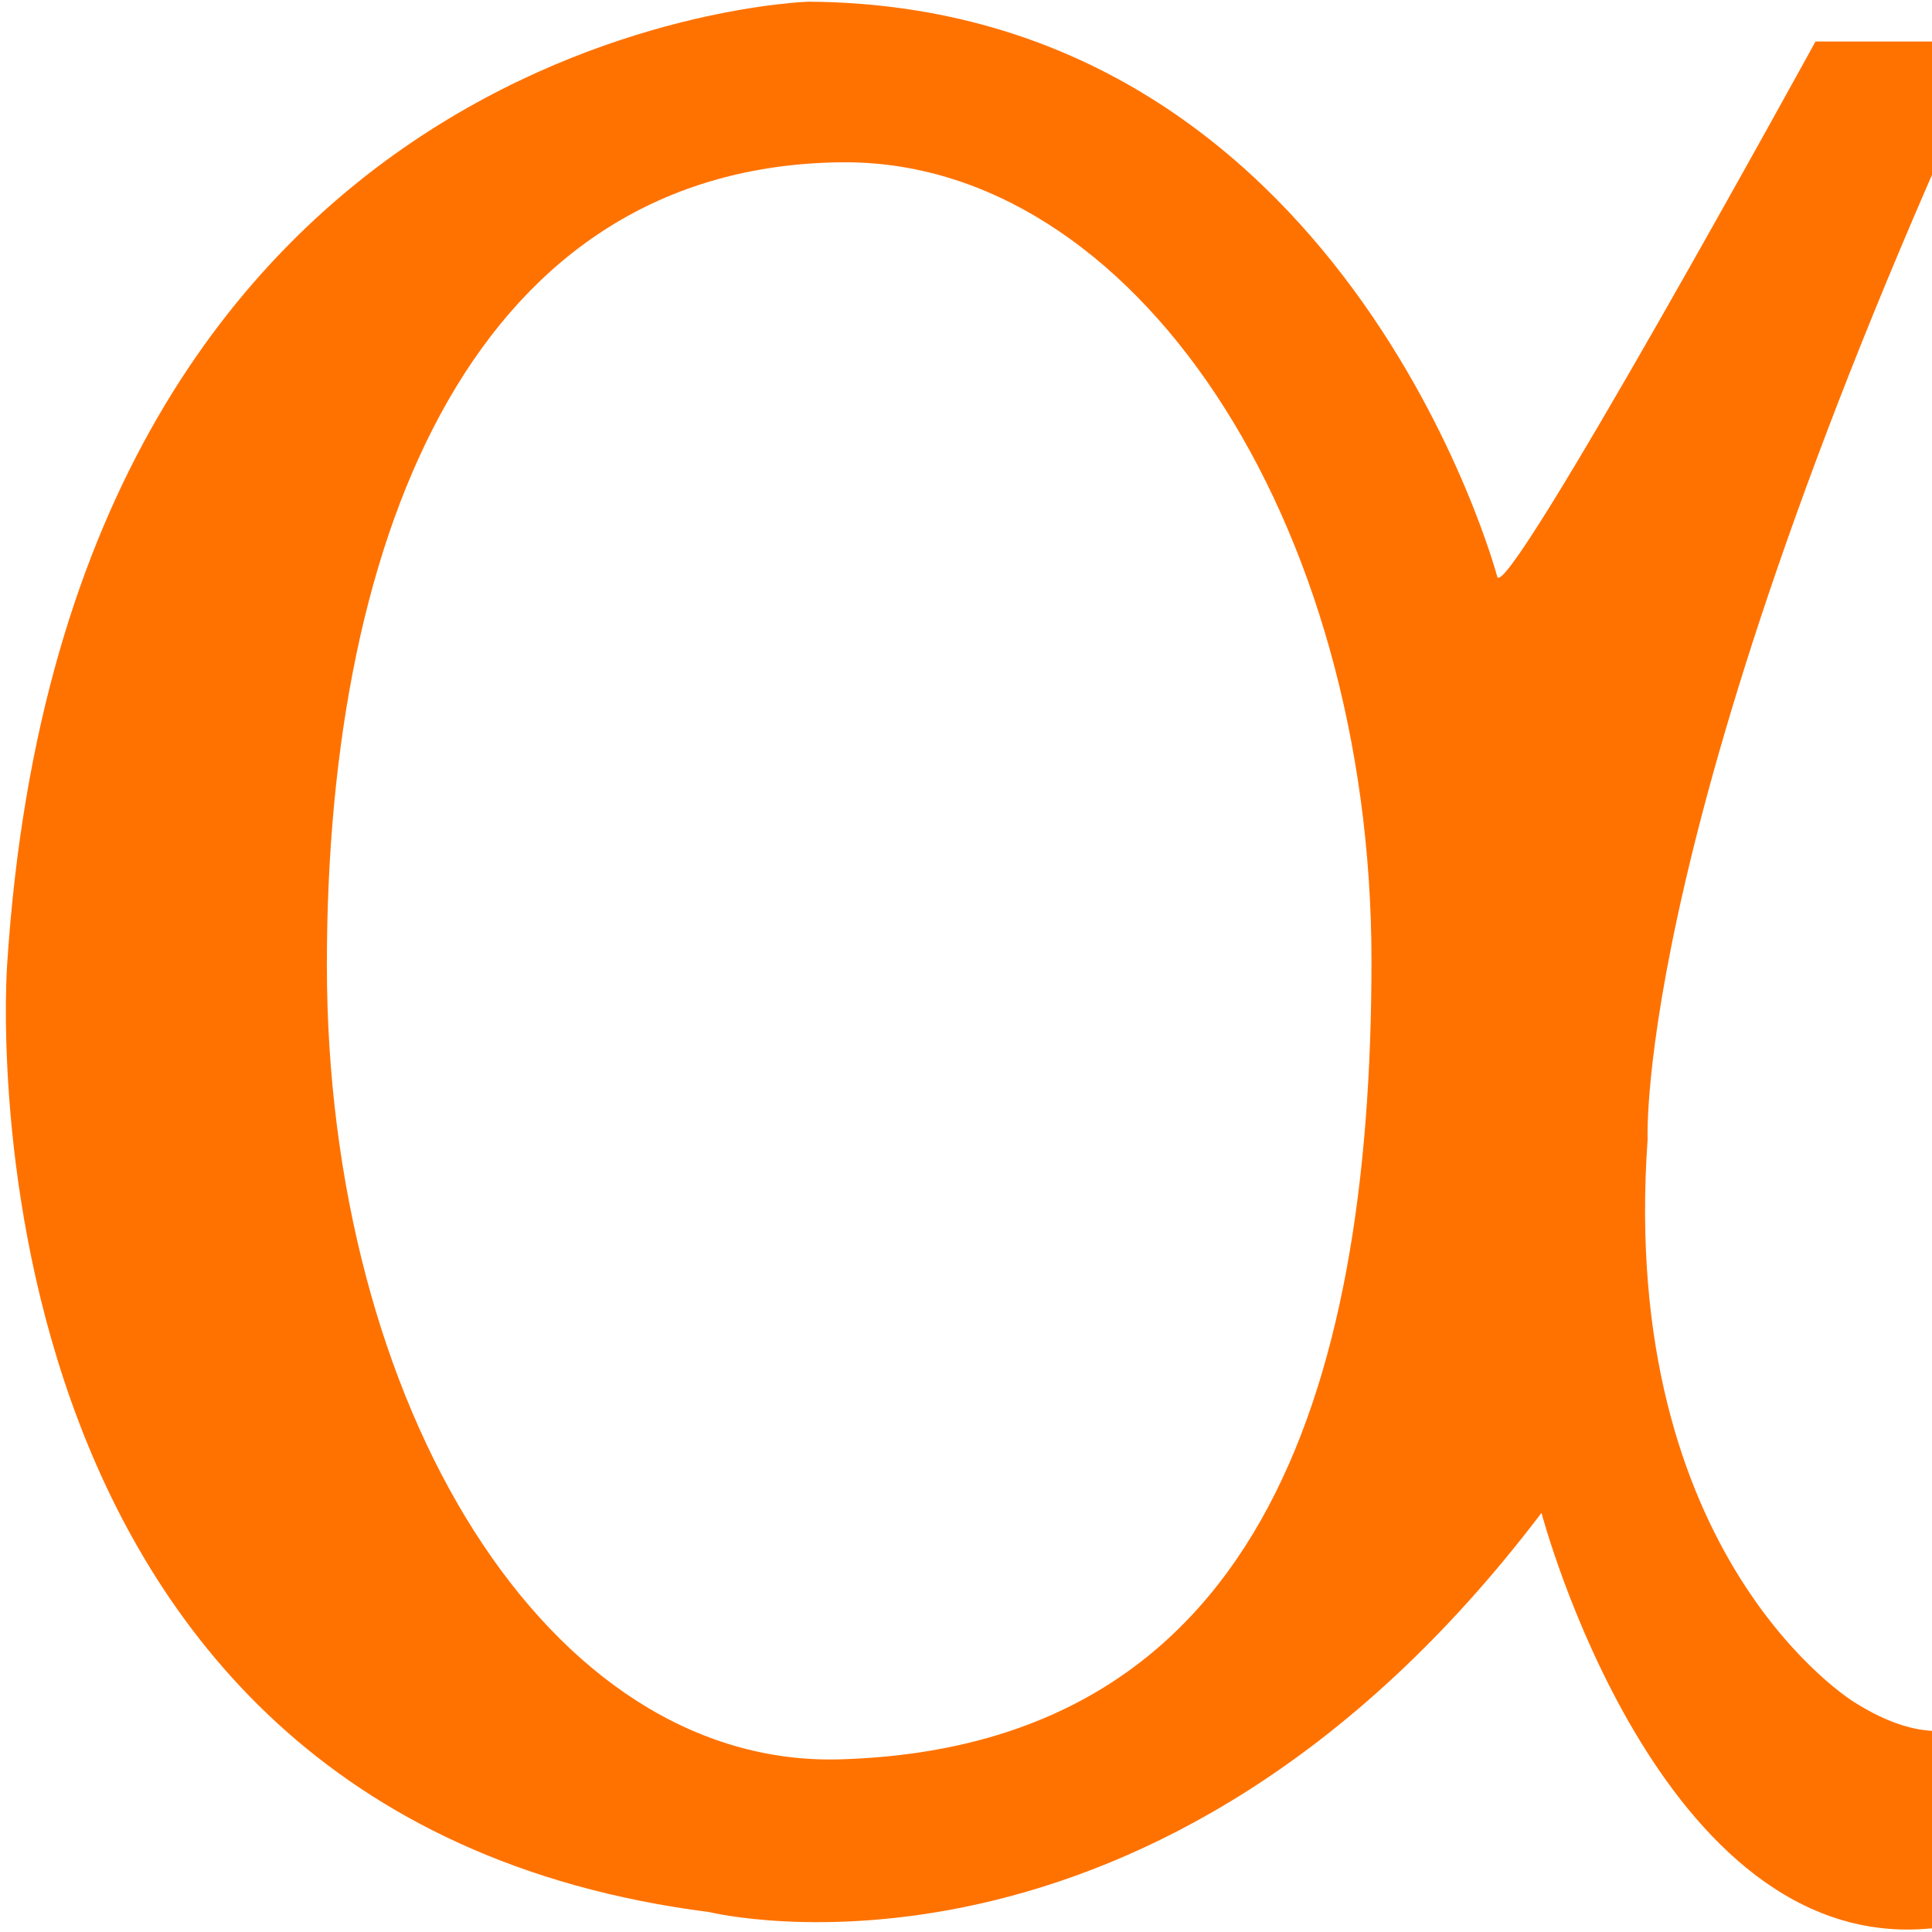 <svg xmlns="http://www.w3.org/2000/svg" viewBox="0 0 16 16"><path fill="#ff7200" d="M2.707 7.99c0 3.652 1.83 6.655 4.257 6.58 3.41-.105 4.394-2.96 4.394-6.614 0-3.652-1.967-6.64-4.394-6.612C3.973 1.38 2.707 4.34 2.707 7.99m-2.648 0C.561.185 6.7.014 6.7.014c4.44.032 5.699 4.76 5.699 4.76.062.262 2.636-4.43 2.636-4.43h1.46c-2.972 6.452-2.85 9.09-2.85 9.09-.245 3.464 1.707 4.66 1.707 4.66 1.828 1.16 1.936-2.233 1.936-2.233.402-.158.65-.282.65-.282.967 4.714-1.934 4.39-1.934 4.39-2.27.235-3.238-3.44-3.238-3.44-3.2 4.22-6.892 3.306-6.892 3.306C-.46 15.026.059 7.99.059 7.99"/></svg>